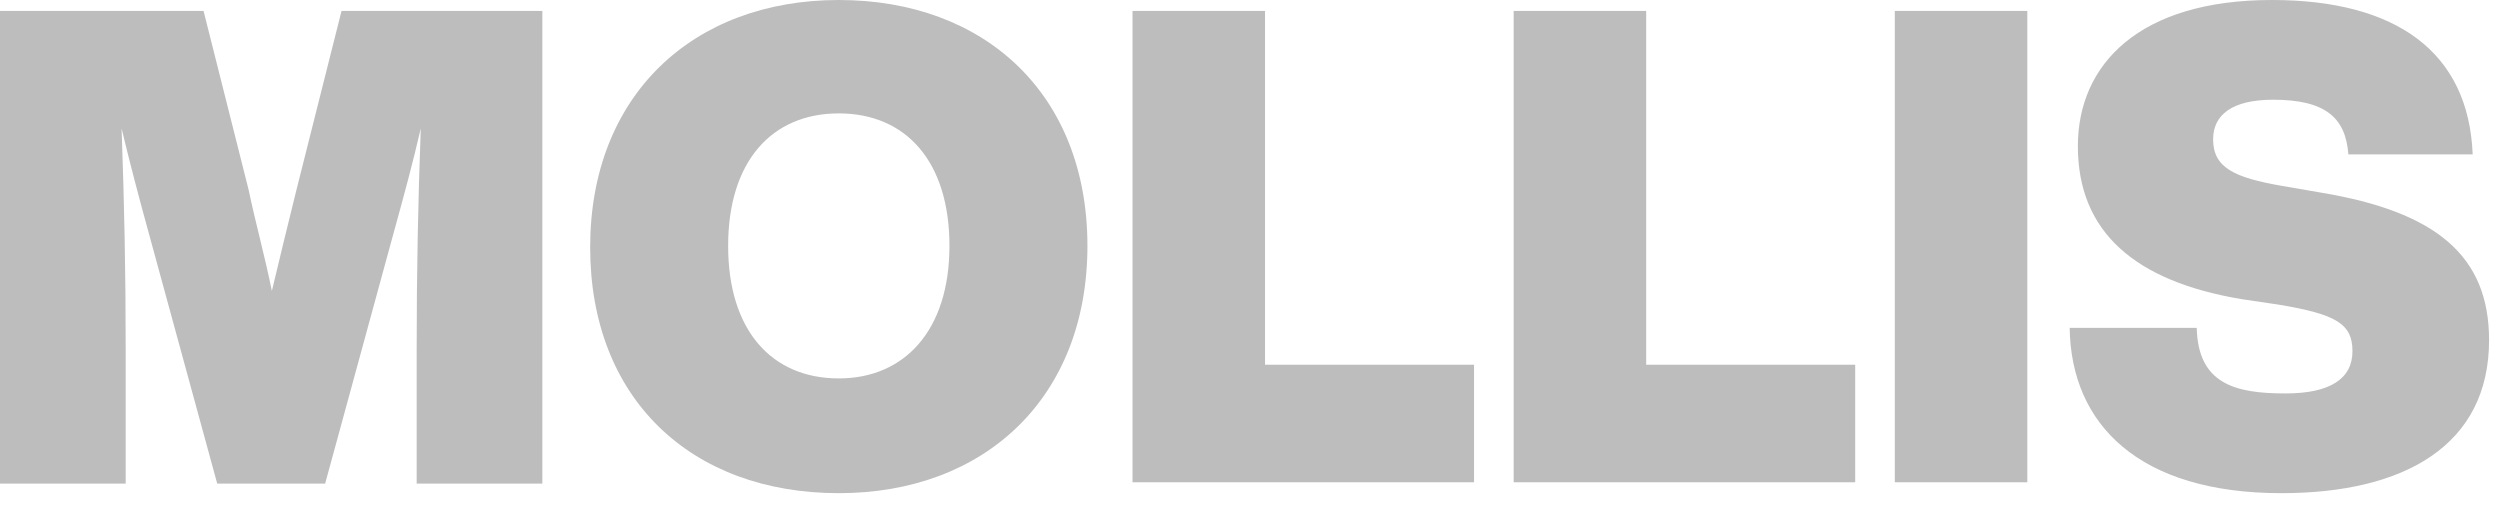 <?xml version="1.0" encoding="UTF-8"?> <!-- Generator: Adobe Illustrator 22.1.0, SVG Export Plug-In . SVG Version: 6.00 Build 0) --> <svg xmlns="http://www.w3.org/2000/svg" xmlns:xlink="http://www.w3.org/1999/xlink" id="Слой_1" x="0px" y="0px" viewBox="0 0 183 37" style="enable-background:new 0 0 183 37;" xml:space="preserve"> <style type="text/css"> .st0{fill:#BDBDBD;} </style> <path class="st0" d="M25,0.8l-3.3,13.1c-0.6,2.4-1.2,4.9-1.8,7.4c-0.5-2.5-1.2-5-1.7-7.4L14.9,0.8H0v34.6h9.2v-9.8 c0-5.8-0.1-10.6-0.3-16.2c0.6,2.5,1.2,4.8,2,7.7l5,18.3h7.9l5-18.3c0.8-2.9,1.4-5.1,2-7.7c-0.2,5.5-0.3,10.4-0.3,16.2v9.8h9.2V0.8 H25z"></path> <path class="st0" d="M61.4,36.1c10.7,0,18.2-7,18.2-18.1S72.1,0,61.4,0S43.2,7,43.2,18.1S50.6,36.1,61.4,36.1z M61.4,27.7 c-4.9,0-8.1-3.5-8.1-9.7s3.2-9.7,8.1-9.7s8.1,3.5,8.1,9.7S66.2,27.7,61.4,27.7z"></path> <path class="st0" d="M92.6,26.7V0.8h-9.7v34.5h25v-8.6C107.9,26.7,92.6,26.7,92.6,26.7z"></path> <path class="st0" d="M120.5,26.7V0.8h-9.7v34.5h25v-8.6C135.8,26.7,120.5,26.7,120.5,26.7z"></path> <path class="st0" d="M138.7,35.3h9.7V0.8h-9.7V35.3z"></path> <path class="st0" d="M167,36.1c9,0,15.2-3.5,15.2-11.2c0-6.2-3.9-9.4-12.3-10.8l-2.9-0.5c-3.4-0.6-5-1.3-5-3.4 c0-1.8,1.4-2.9,4.4-2.9c3.8,0,5.3,1.3,5.5,4h9.1C180.7,3.8,175.4,0,166.3,0c-9.7,0-14.2,4.7-14.2,10.7c0,6.3,4.2,9.9,12,11.2 l2.7,0.4c4.2,0.7,5.4,1.4,5.4,3.4s-1.6,3.1-4.9,3.1c-3.7,0-6.4-0.7-6.5-4.8h-9.3C151.6,31.1,156.6,36.1,167,36.1z"></path> </svg> 